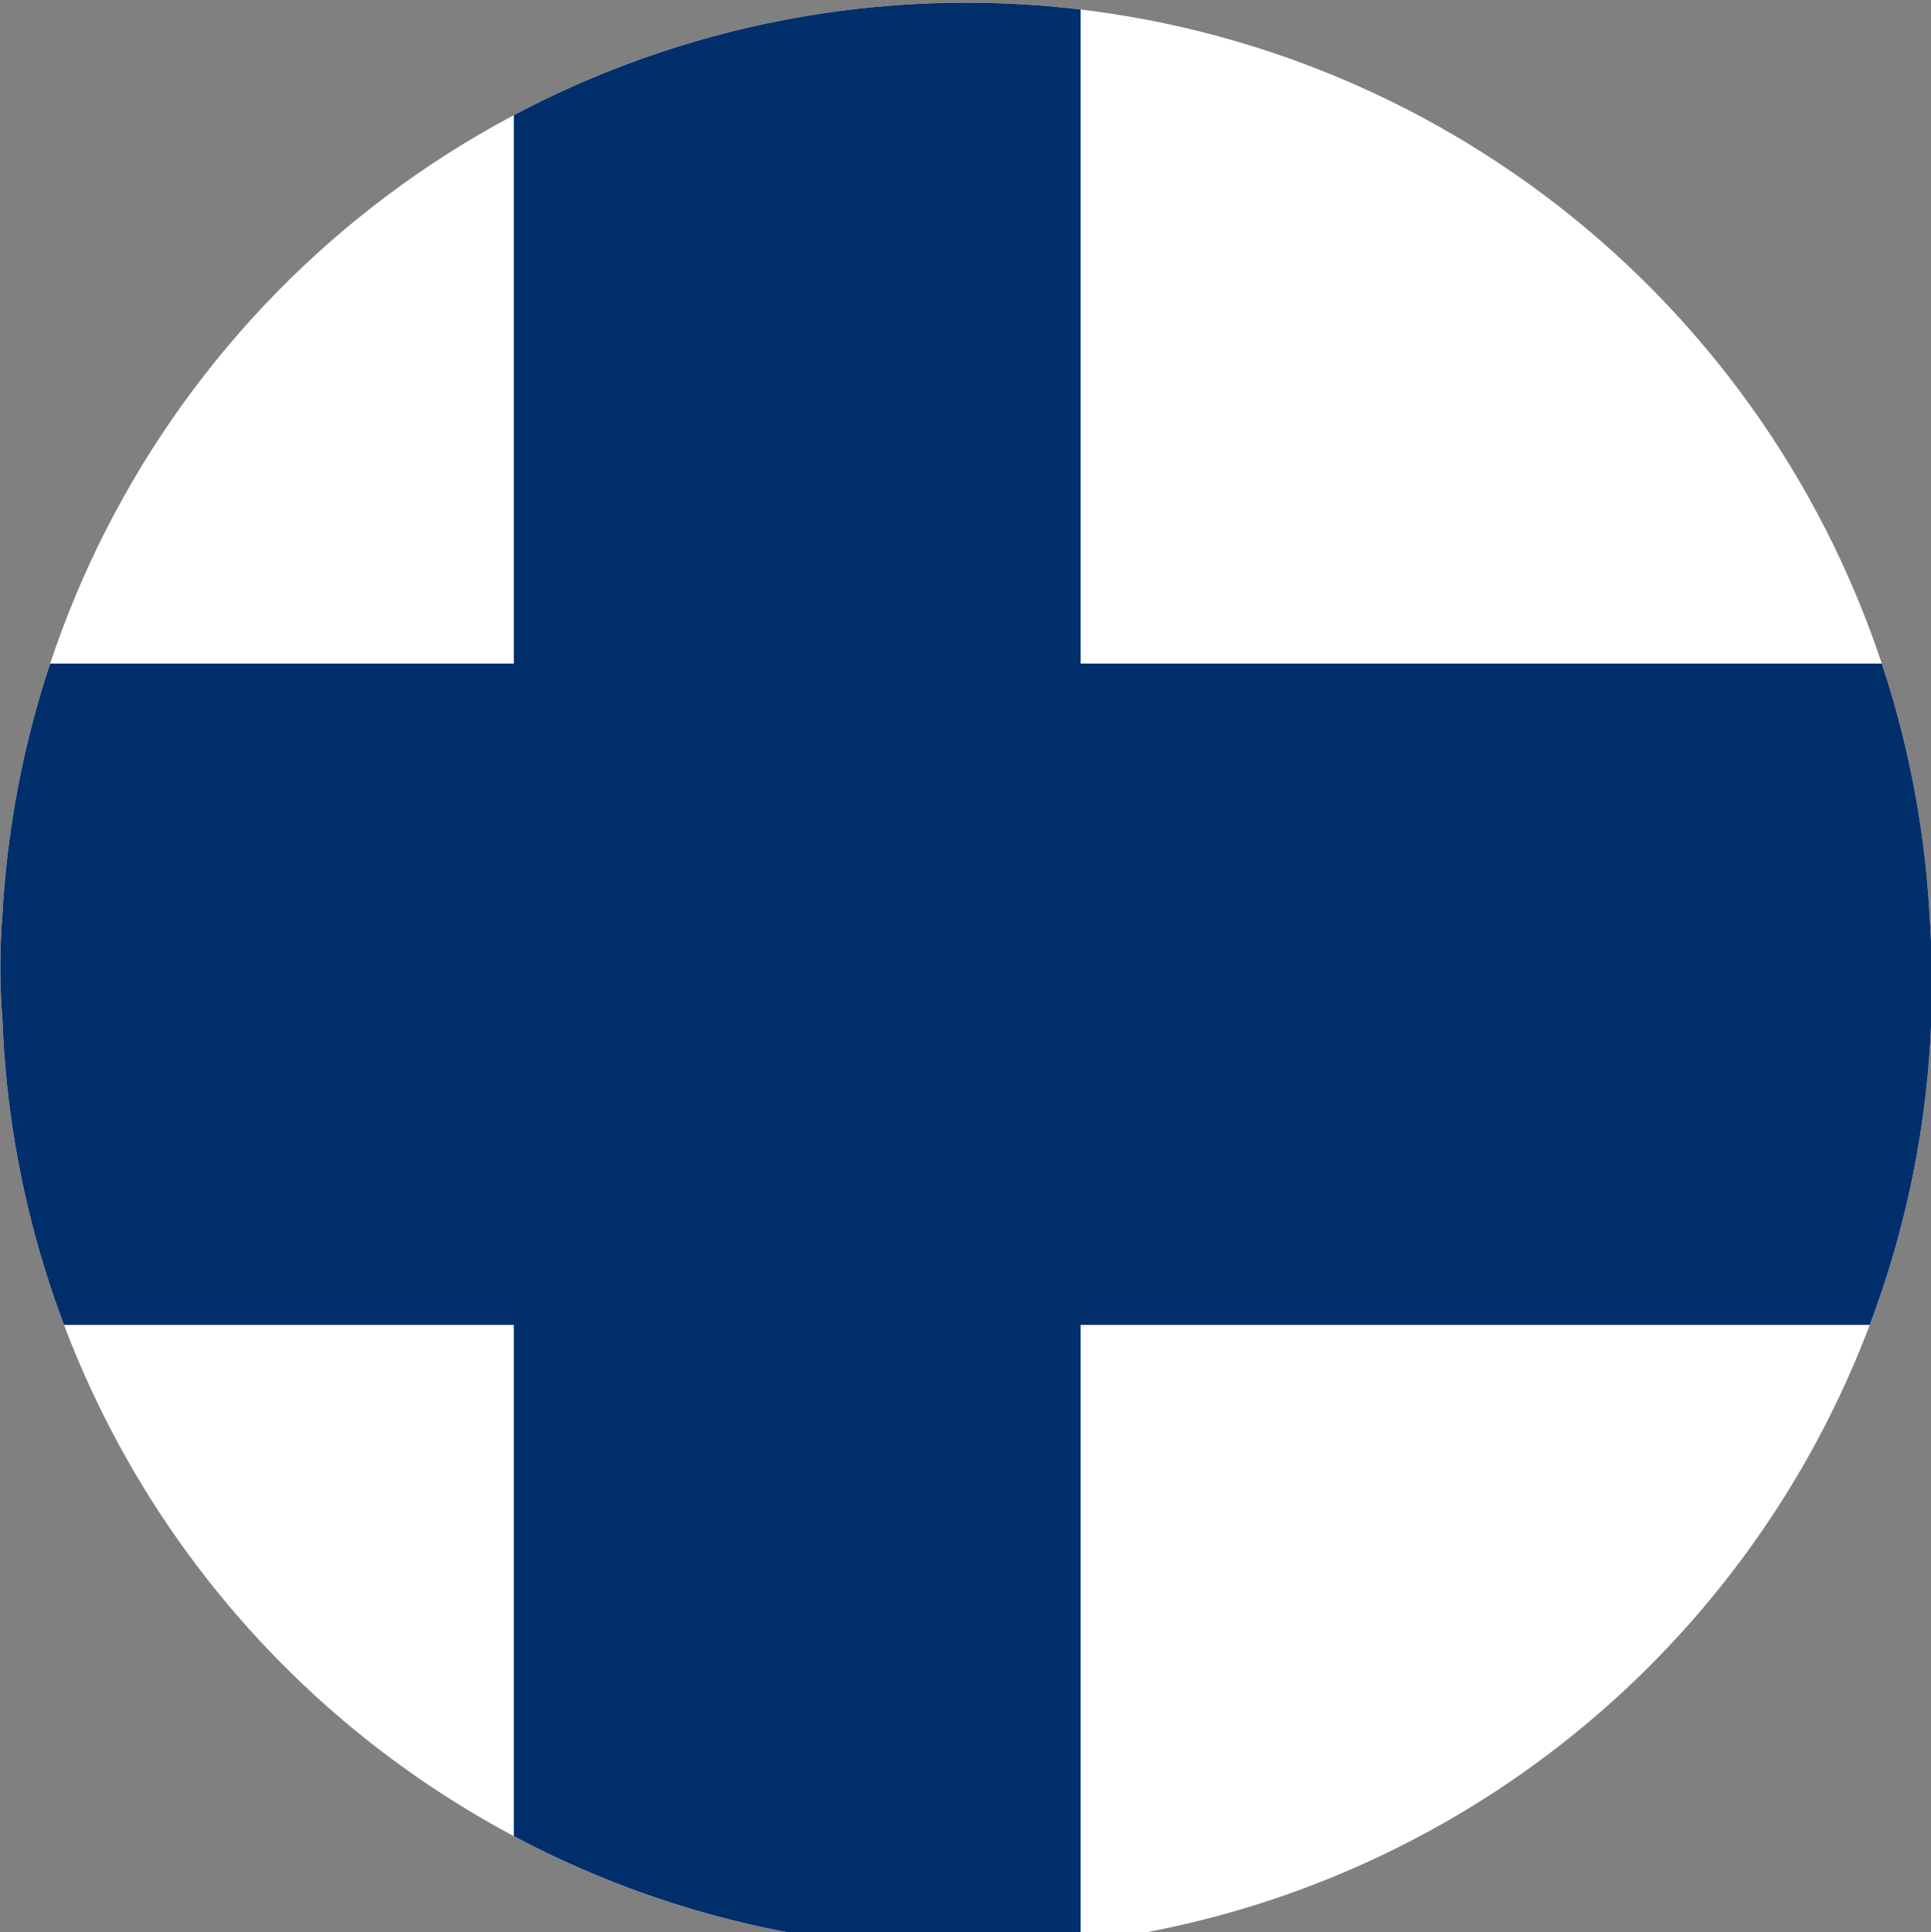 <?xml version="1.0" encoding="UTF-8"?> <svg xmlns="http://www.w3.org/2000/svg" xmlns:v="https://vecta.io/nano" width="20.44" height="20.449"><rect width="100%" height="100%" fill="#808080" stroke="none"/><defs><clipPath id="A"><path d="M20.553,9.844a10.216,10.216,0,1,1-20.4,1.084,6.879,6.879,0,0,1,0-1.084,10.215,10.215,0,0,1,20.4,0Z" transform="translate(5286.433 -11762.177)" fill="#fff"></path></clipPath></defs><g transform="translate(-5286.561 11762.023)" clip-path="url(#A)"><path fill="#fff" d="M5283-11762h33v21h-33z"></path><g fill="#002f6c"><path d="M5283-11755h33v7h-33z"></path><path d="M5292-11762h6v21h-6z"></path></g></g></svg> 